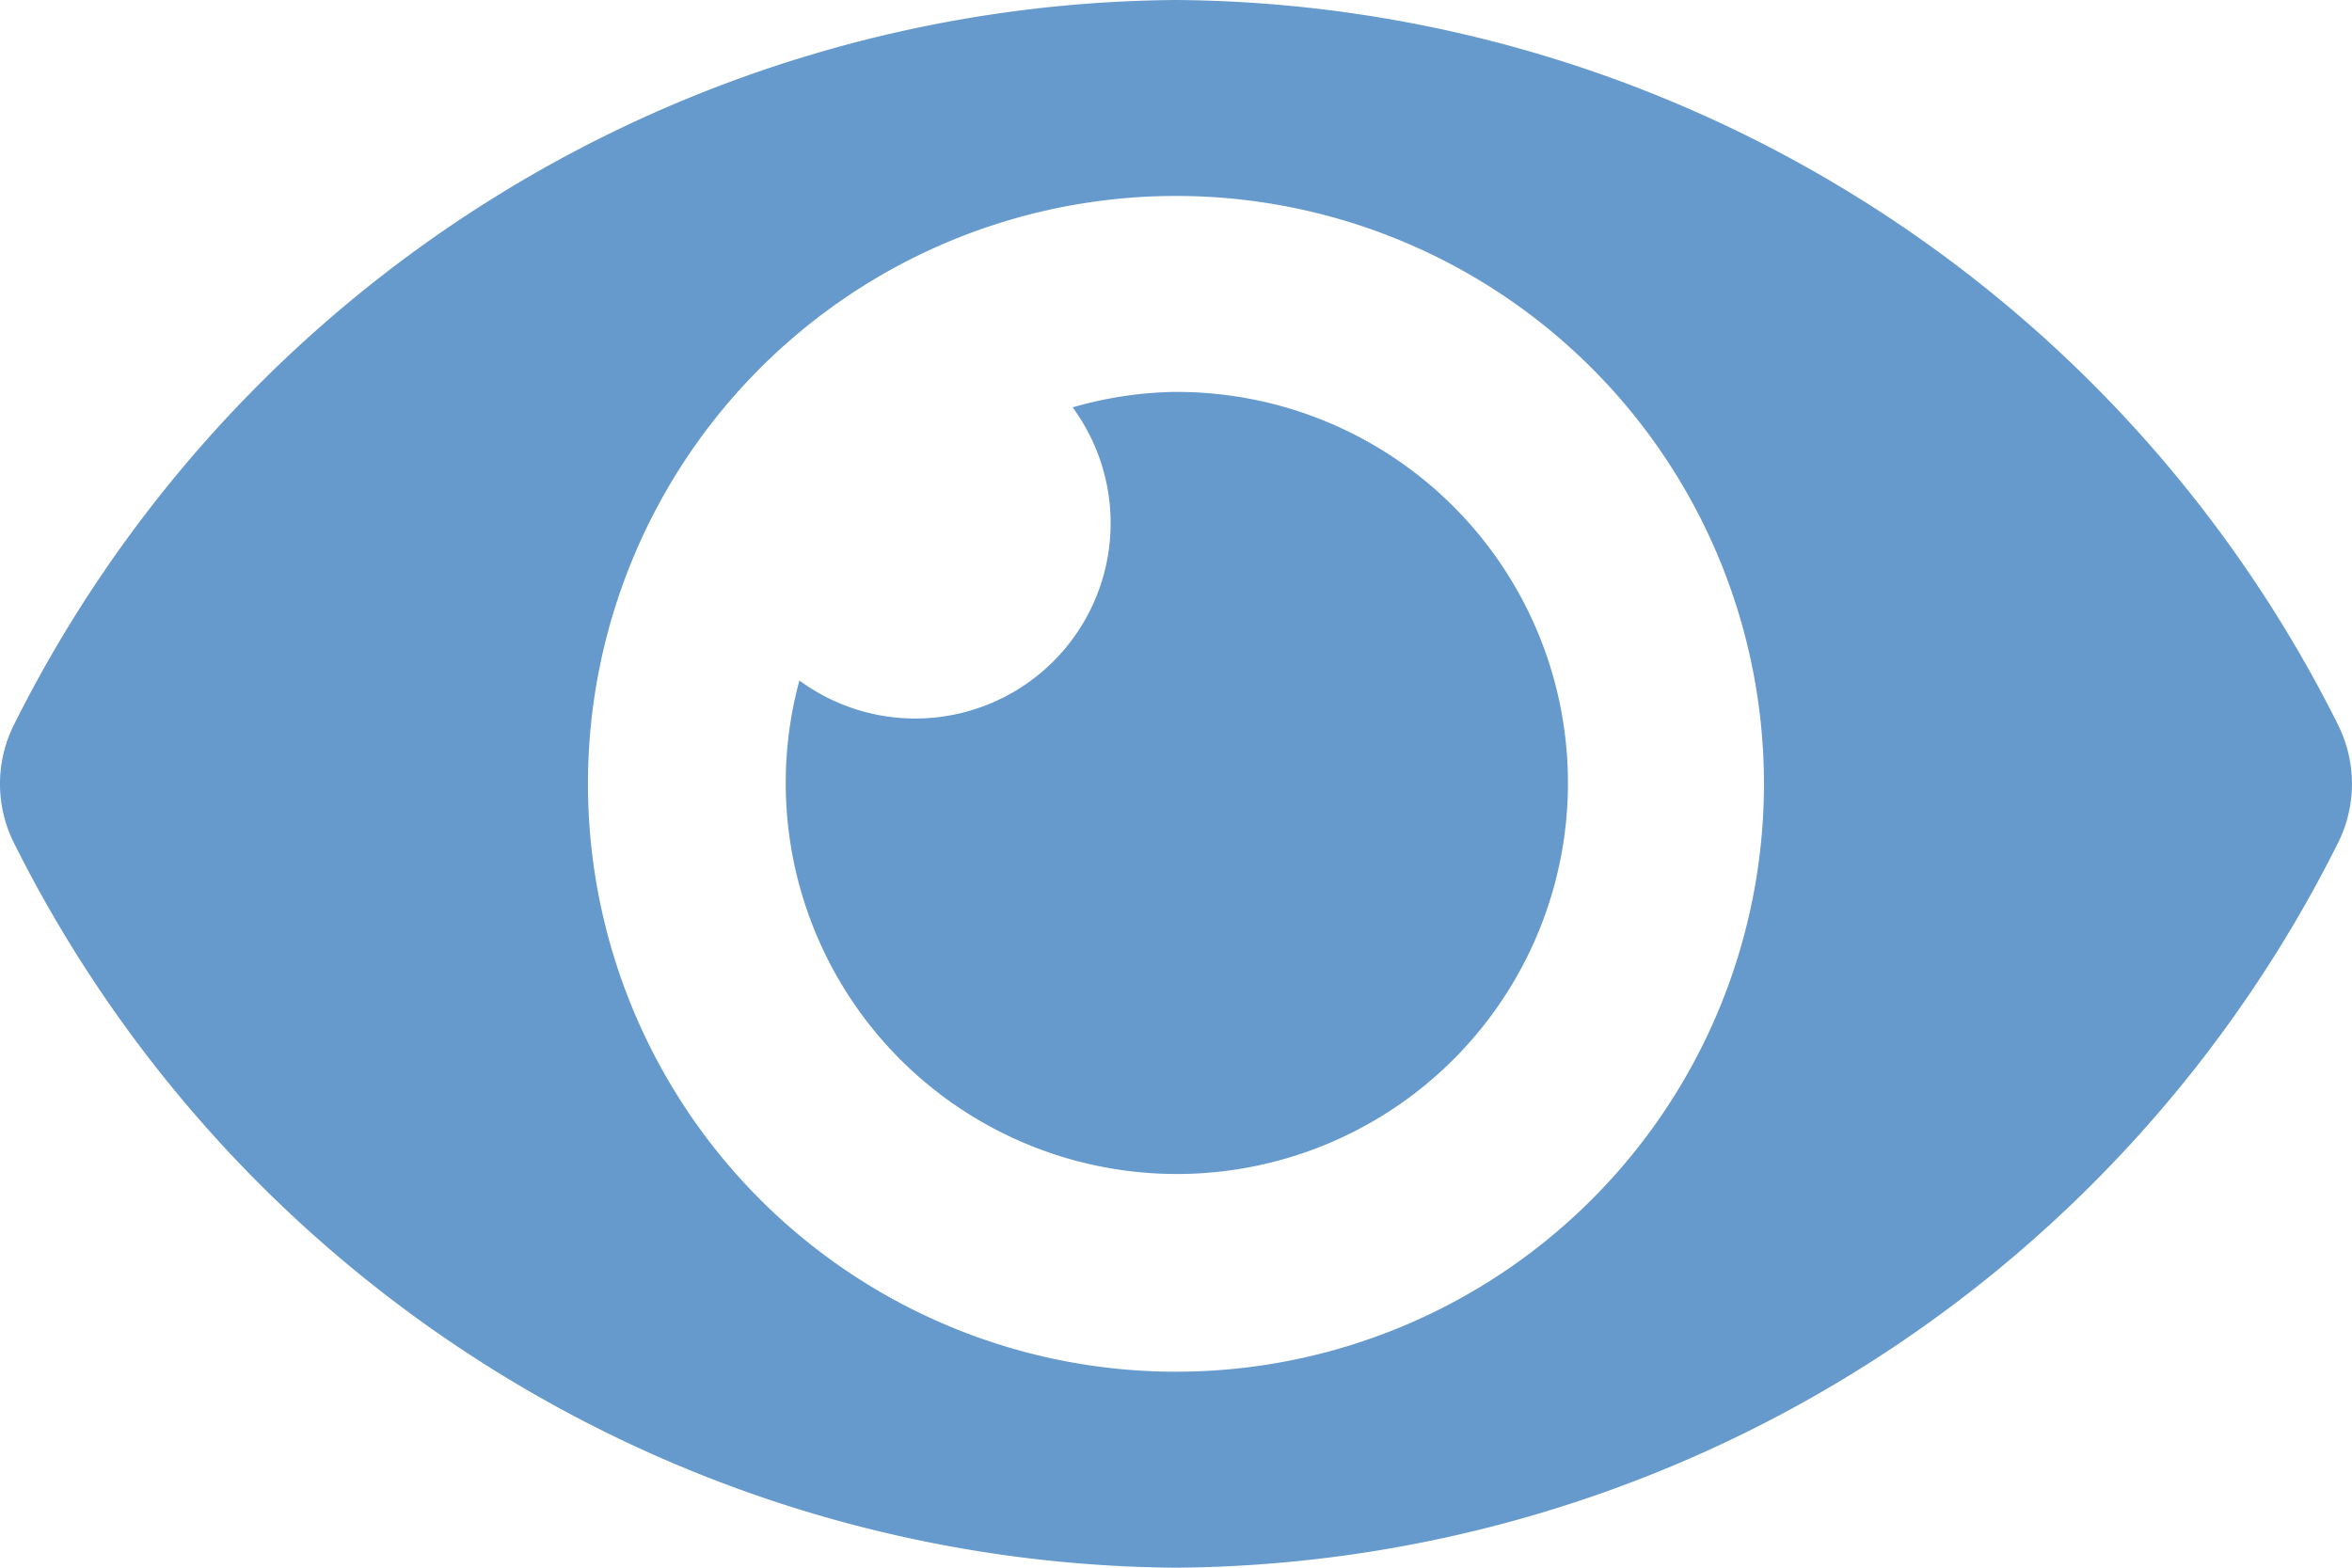 <svg xmlns="http://www.w3.org/2000/svg" width="52" height="34.667" viewBox="0 0 52 34.667">
  <path id="eye-solid" d="M51.686,80.015A28.956,28.956,0,0,0,26,64,28.96,28.96,0,0,0,.315,80.016a2.92,2.92,0,0,0,0,2.635A28.956,28.956,0,0,0,26,98.667,28.96,28.96,0,0,0,51.686,82.651a2.92,2.92,0,0,0,0-2.635ZM26,94.333a13,13,0,1,1,13-13A13,13,0,0,1,26,94.333Zm0-21.667a8.605,8.605,0,0,0-2.285.342,4.32,4.32,0,0,1-6.04,6.04A8.647,8.647,0,1,0,26,72.667Z" transform="translate(-0.001 -64)" fill="#669acc"/>
</svg>
